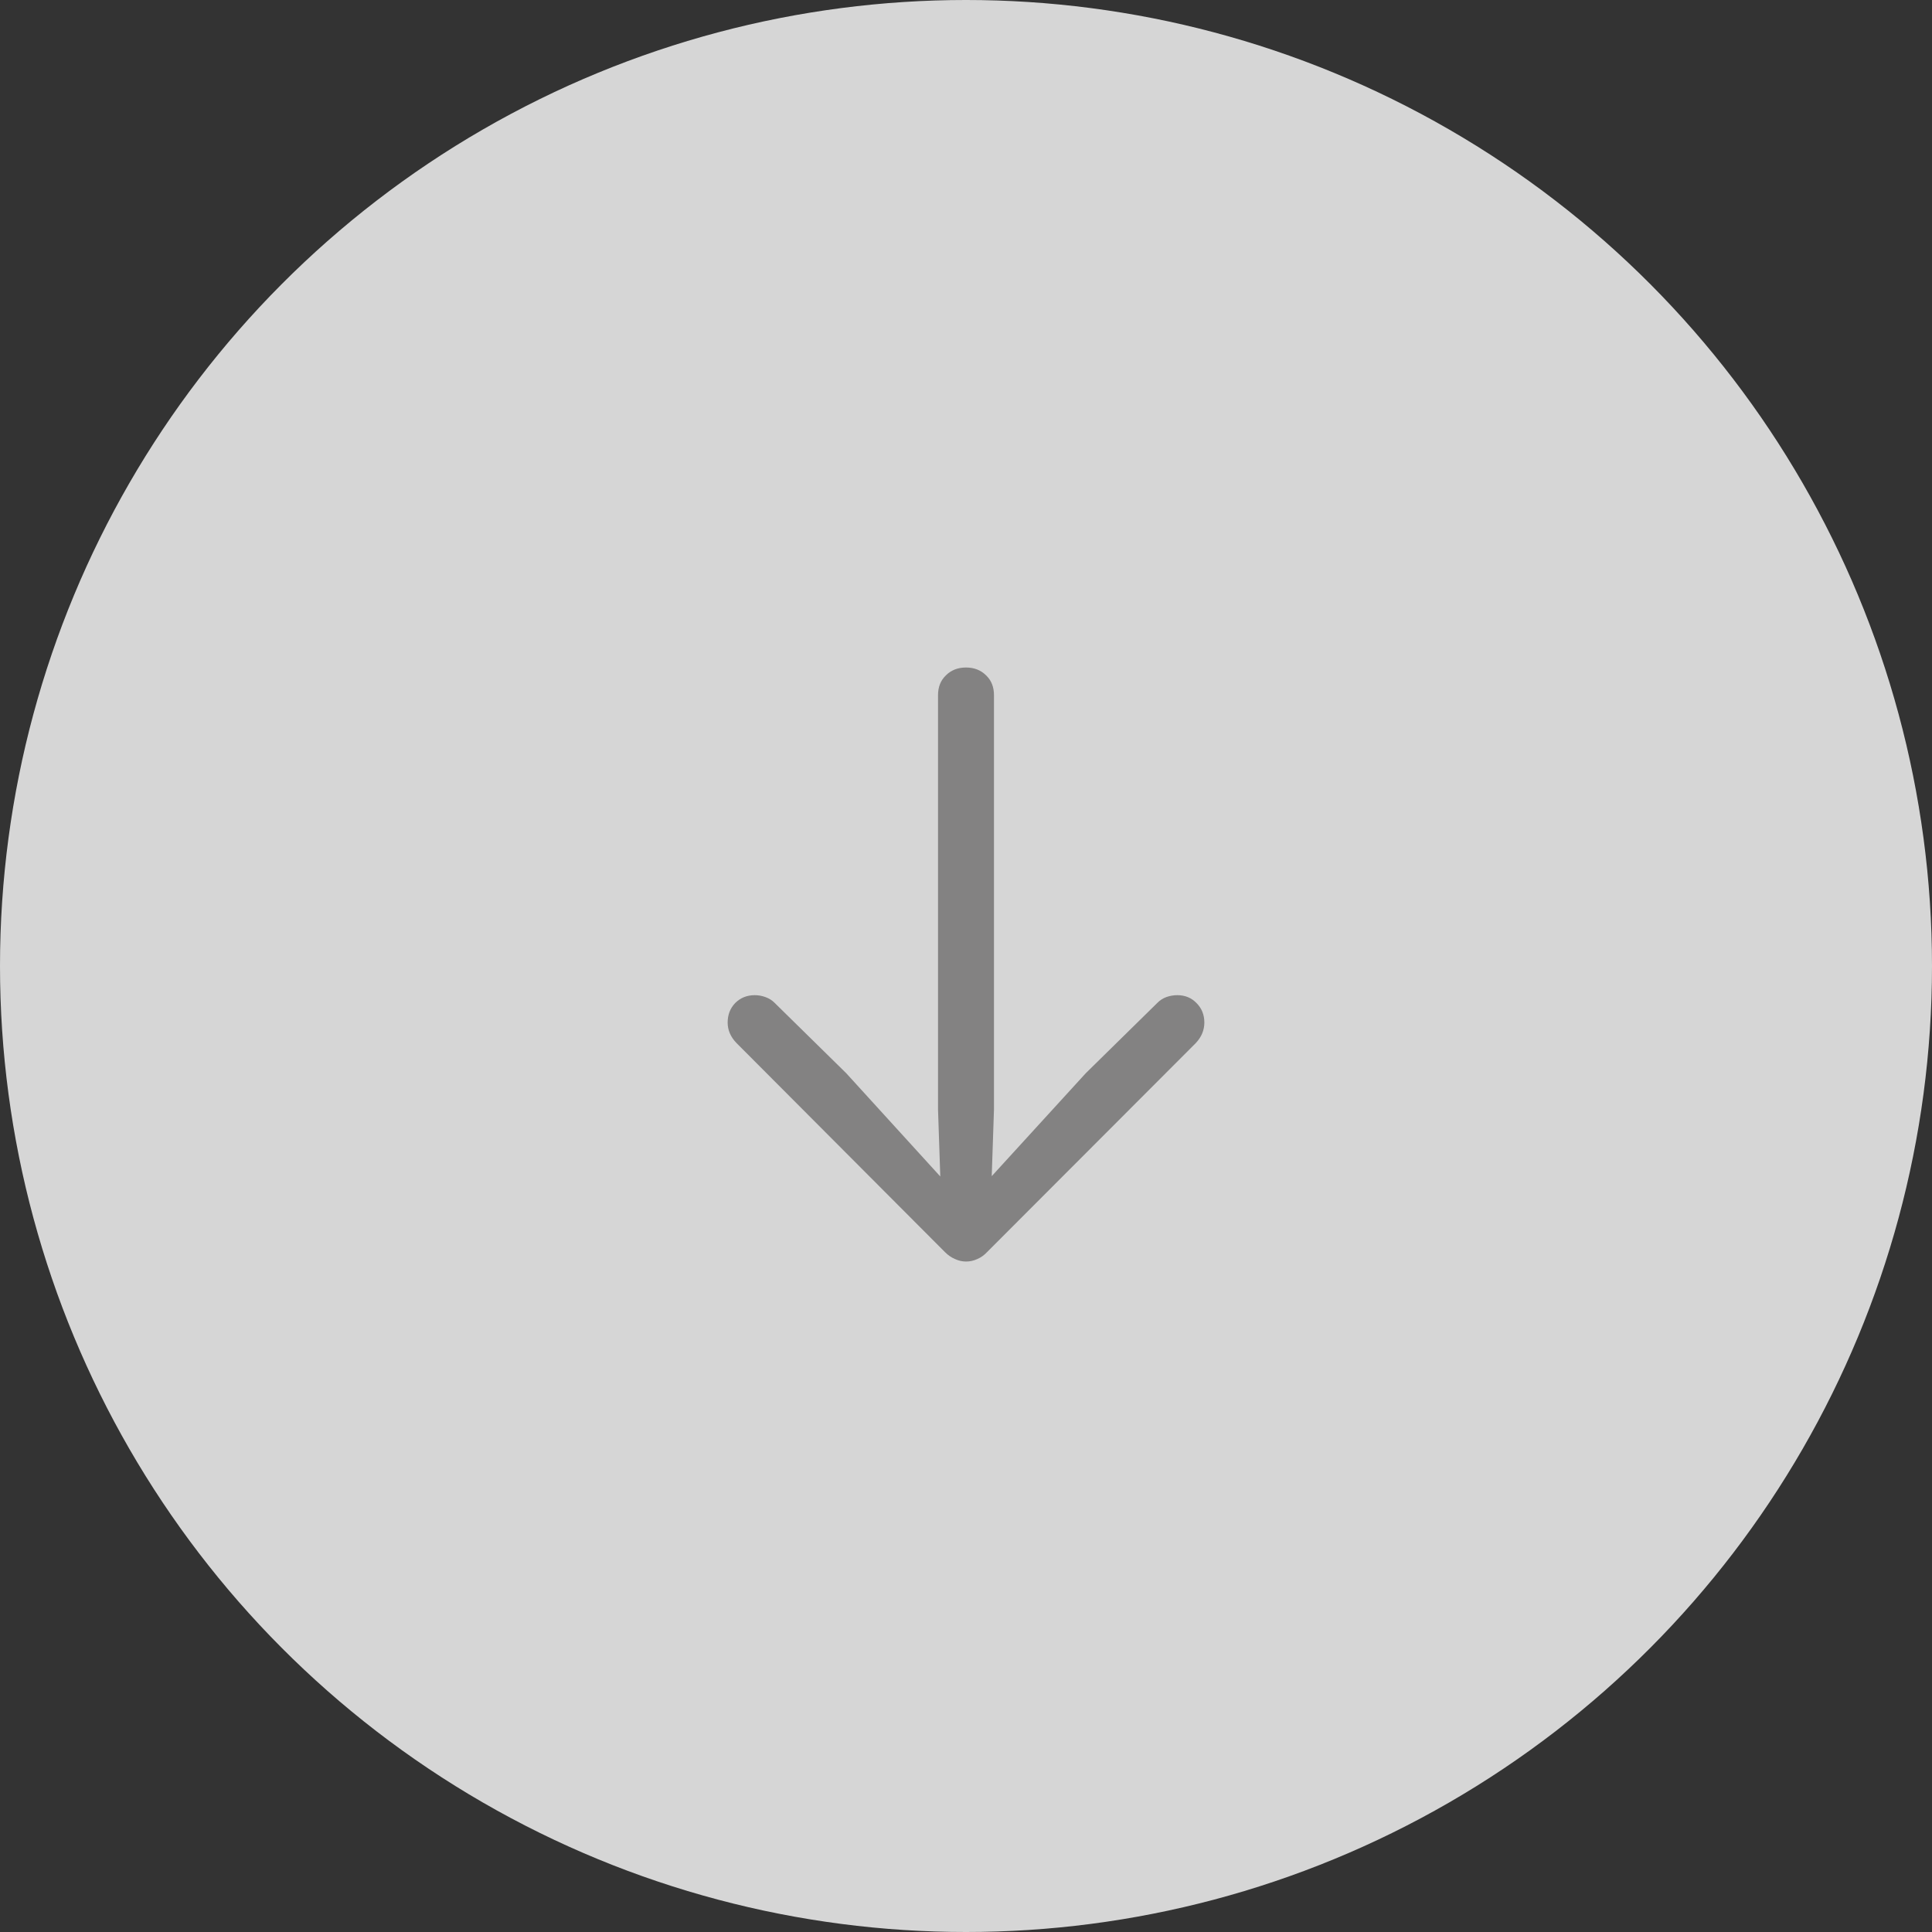 <svg width="60" height="60" viewBox="0 0 60 60" fill="none" xmlns="http://www.w3.org/2000/svg">
<rect x="0" y="0" width="60" height="60" fill="#333333" stroke="none"/>
<g id="Property 1=Variant2">
<circle id="Ellipse 2" cx="30" cy="30" r="30" fill="white" fill-opacity="0.8"/>
<path id="arrow.down" d="M30 20.73C30.254 20.73 30.462 20.812 30.625 20.975C30.788 21.131 30.869 21.336 30.869 21.59V34.451L30.771 37.361L30.215 37.166L33.721 33.328L35.947 31.141C36.025 31.062 36.117 31.004 36.221 30.965C36.331 30.926 36.445 30.906 36.562 30.906C36.803 30.906 37.002 30.988 37.158 31.15C37.321 31.313 37.402 31.515 37.402 31.756C37.402 31.99 37.315 32.202 37.139 32.391L30.654 38.885C30.563 38.982 30.462 39.054 30.352 39.1C30.241 39.152 30.124 39.178 30 39.178C29.883 39.178 29.769 39.152 29.658 39.1C29.547 39.054 29.443 38.982 29.346 38.885L22.871 32.391C22.689 32.202 22.598 31.99 22.598 31.756C22.598 31.515 22.676 31.313 22.832 31.15C22.995 30.988 23.197 30.906 23.438 30.906C23.555 30.906 23.665 30.926 23.77 30.965C23.88 31.004 23.975 31.062 24.053 31.141L26.279 33.328L29.775 37.166L29.229 37.361L29.131 34.451V21.59C29.131 21.336 29.212 21.131 29.375 20.975C29.538 20.812 29.746 20.73 30 20.73Z" fill="#838282"/>
</g>
</svg>
